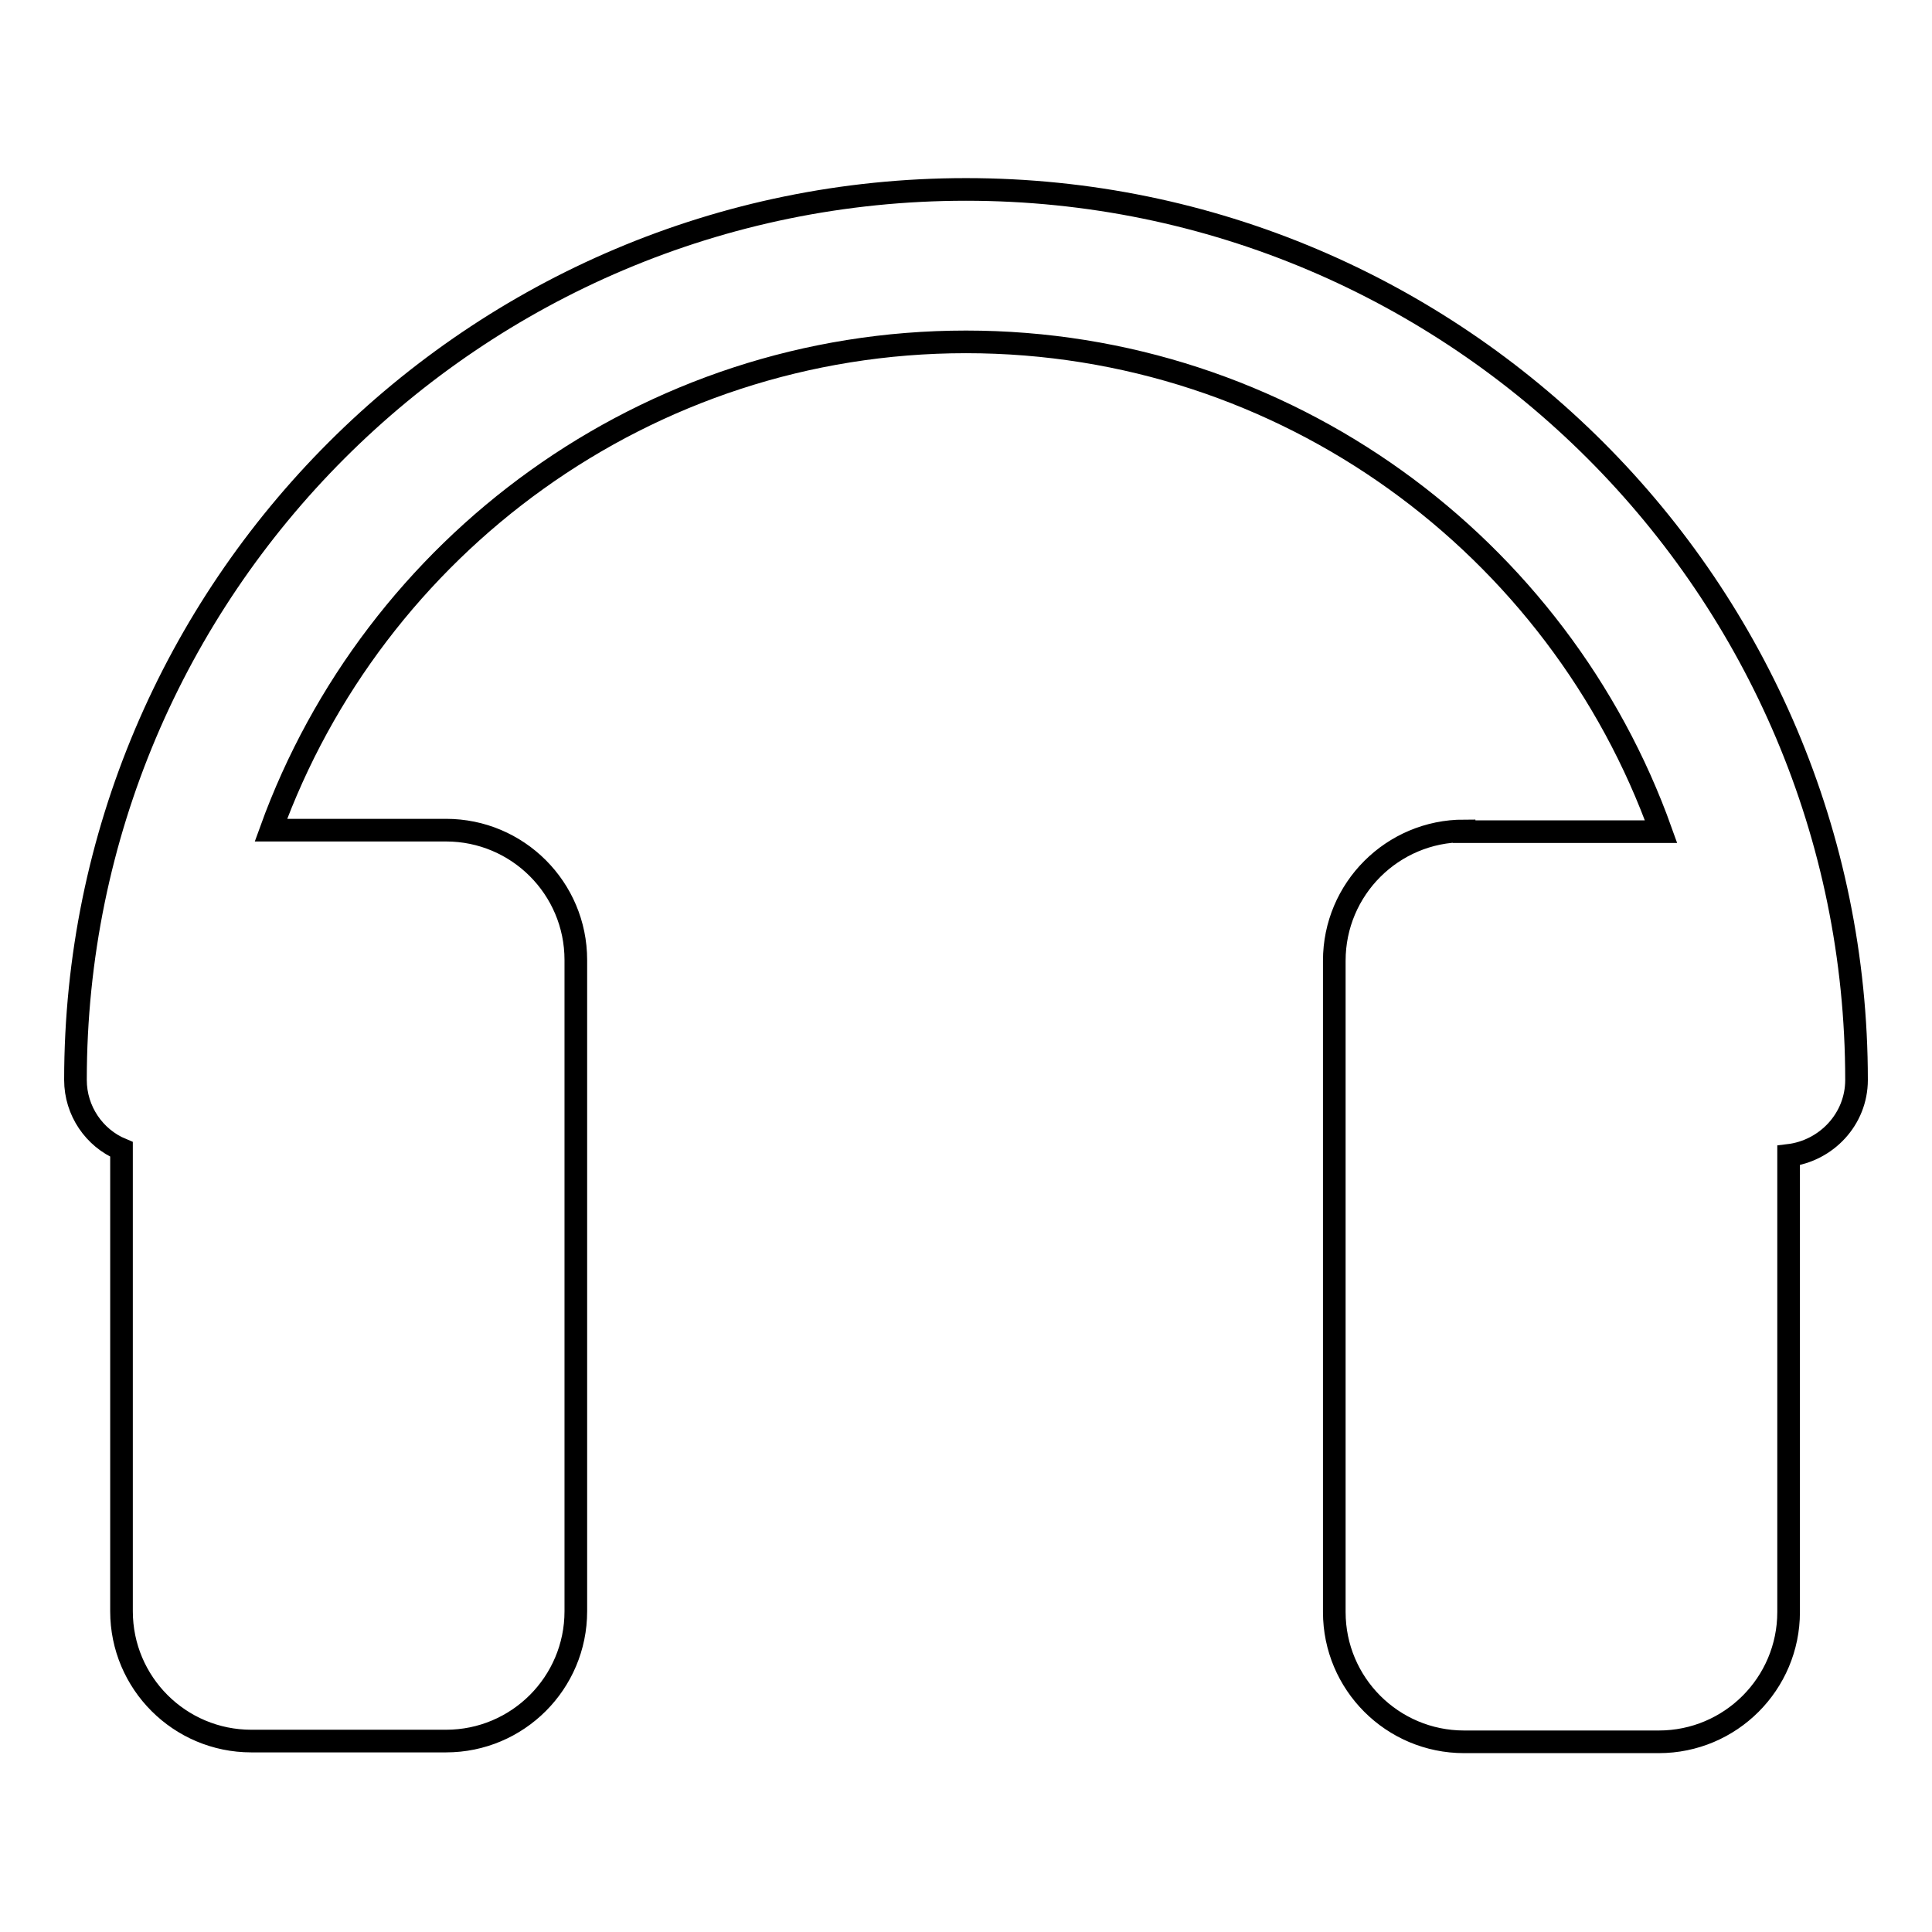 <?xml version="1.0" encoding="utf-8"?>
<!-- Svg Vector Icons : http://www.onlinewebfonts.com/icon -->
<!DOCTYPE svg PUBLIC "-//W3C//DTD SVG 1.1//EN" "http://www.w3.org/Graphics/SVG/1.1/DTD/svg11.dtd">
<svg version="1.1" xmlns="http://www.w3.org/2000/svg" xmlns:xlink="http://www.w3.org/1999/xlink" x="0px" y="0px" viewBox="0 0 256 256" enable-background="new 0 0 256 256" xml:space="preserve">
<g><g><g><path stroke-width="3" fill-opacity="0" stroke="#000000"  d="M194,110.1c-9.5,0-17.2,7.7-17.2,17.2v15.8v70.5c0,9.5,7.7,17.2,17.2,17.2h25.8c9.5,0,17.2-7.7,17.2-17.2v-60.5c5-0.6,9-4.8,9-10c0-65.1-52.9-118-118-118c-65.1,0-118,52.9-118,118c0,4.1,2.5,7.7,6.1,9.2v61.2c0,9.5,7.7,17.2,17.2,17.2h25.8c9.5,0,17.2-7.7,17.2-17.2v-70.5v-15.8c0-9.5-7.7-17.2-17.2-17.2H35.9C49.5,72.4,85.6,45.3,128,45.3c42.4,0,78.6,27.1,92.1,64.9c-0.1,0-0.2,0-0.3,0H194L194,110.1z"/></g><g></g><g></g><g></g><g></g><g></g><g></g><g></g><g></g><g></g><g></g><g></g><g></g><g></g><g></g><g></g></g></g>
</svg>